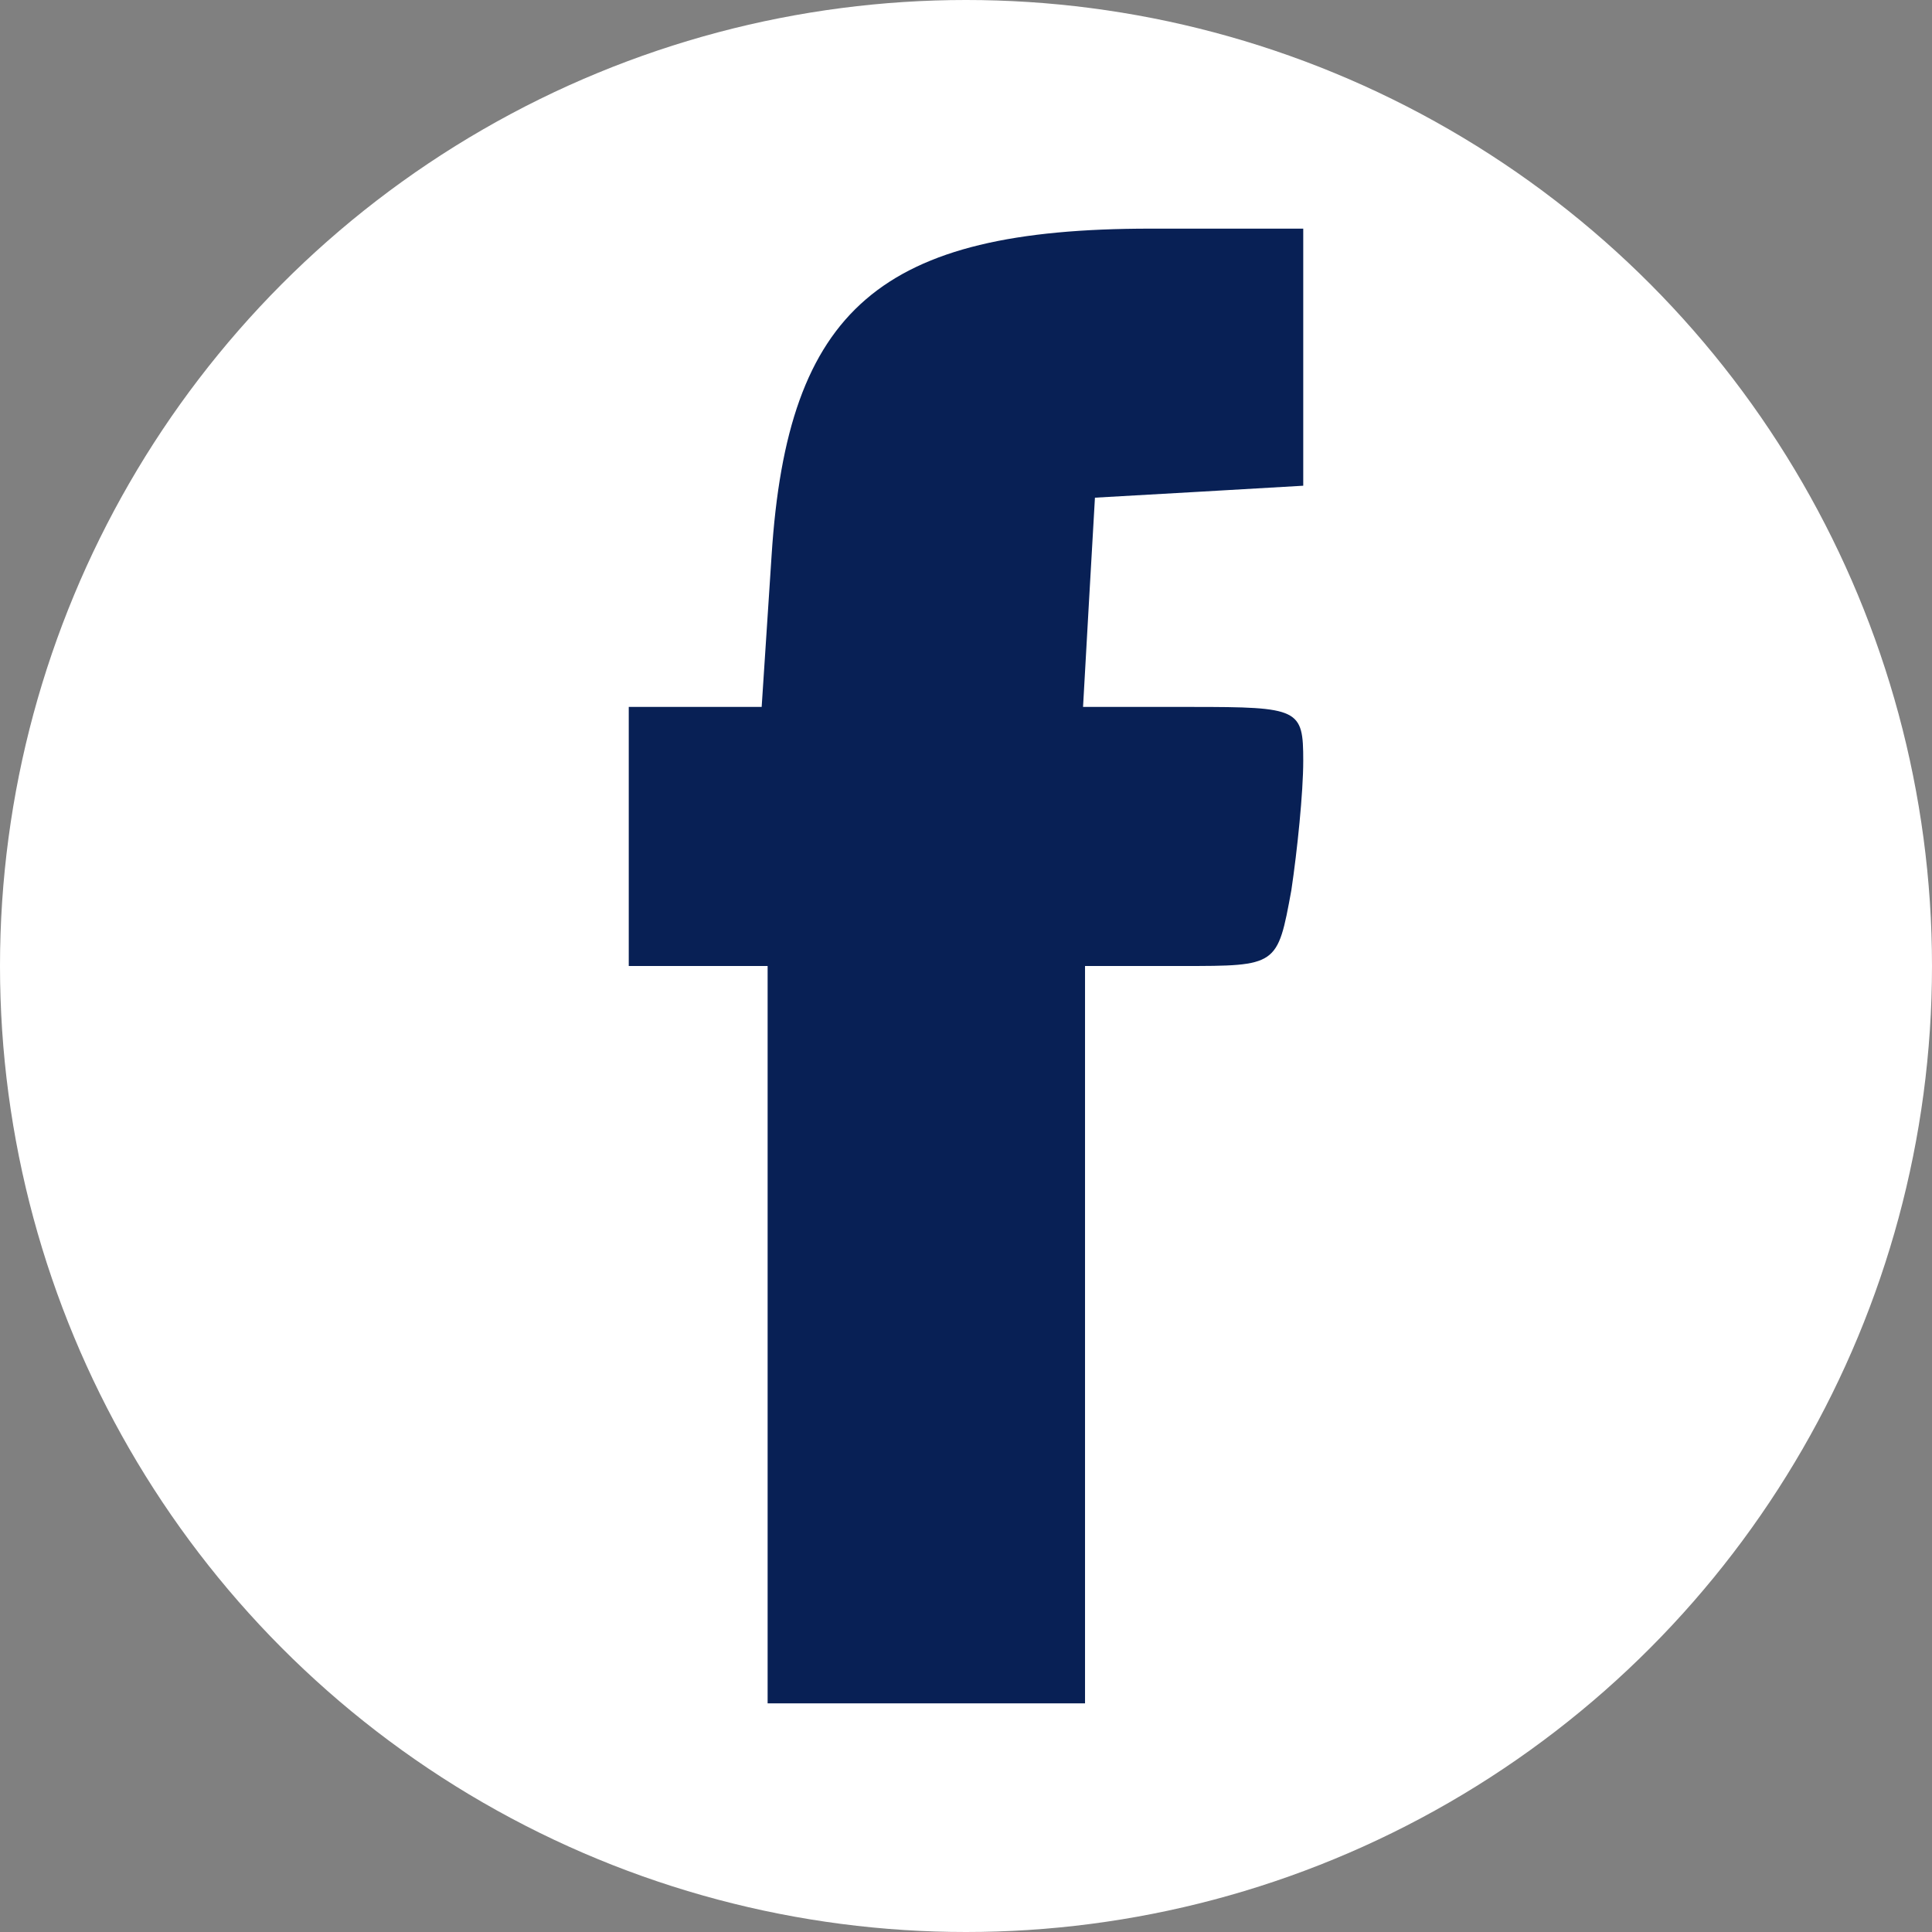 <svg width="169" height="169" viewBox="0 0 169 169" fill="none" xmlns="http://www.w3.org/2000/svg">
<rect x="0" y="0" width="169" height="169" fill="#808080" stroke="none"/>
<circle cx="84.5" cy="84.5" r="84.5" fill="white"/>
<path d="M114 42.488V31.157V20H100.638C77.038 20 68.882 26.973 67.494 48.589L66.626 61.838H60.9H55V73.169V84.5H61.074H67.147V116.75V149H81.029H94.912V116.75V84.5H103.415C111.744 84.5 111.744 84.5 112.959 77.876C113.479 74.389 114 69.334 114 66.545C114 62.012 113.653 61.838 104.282 61.838H94.738L95.259 52.599L95.779 43.534L104.976 43.011L114 42.488Z" fill="#082055"/>
</svg>
